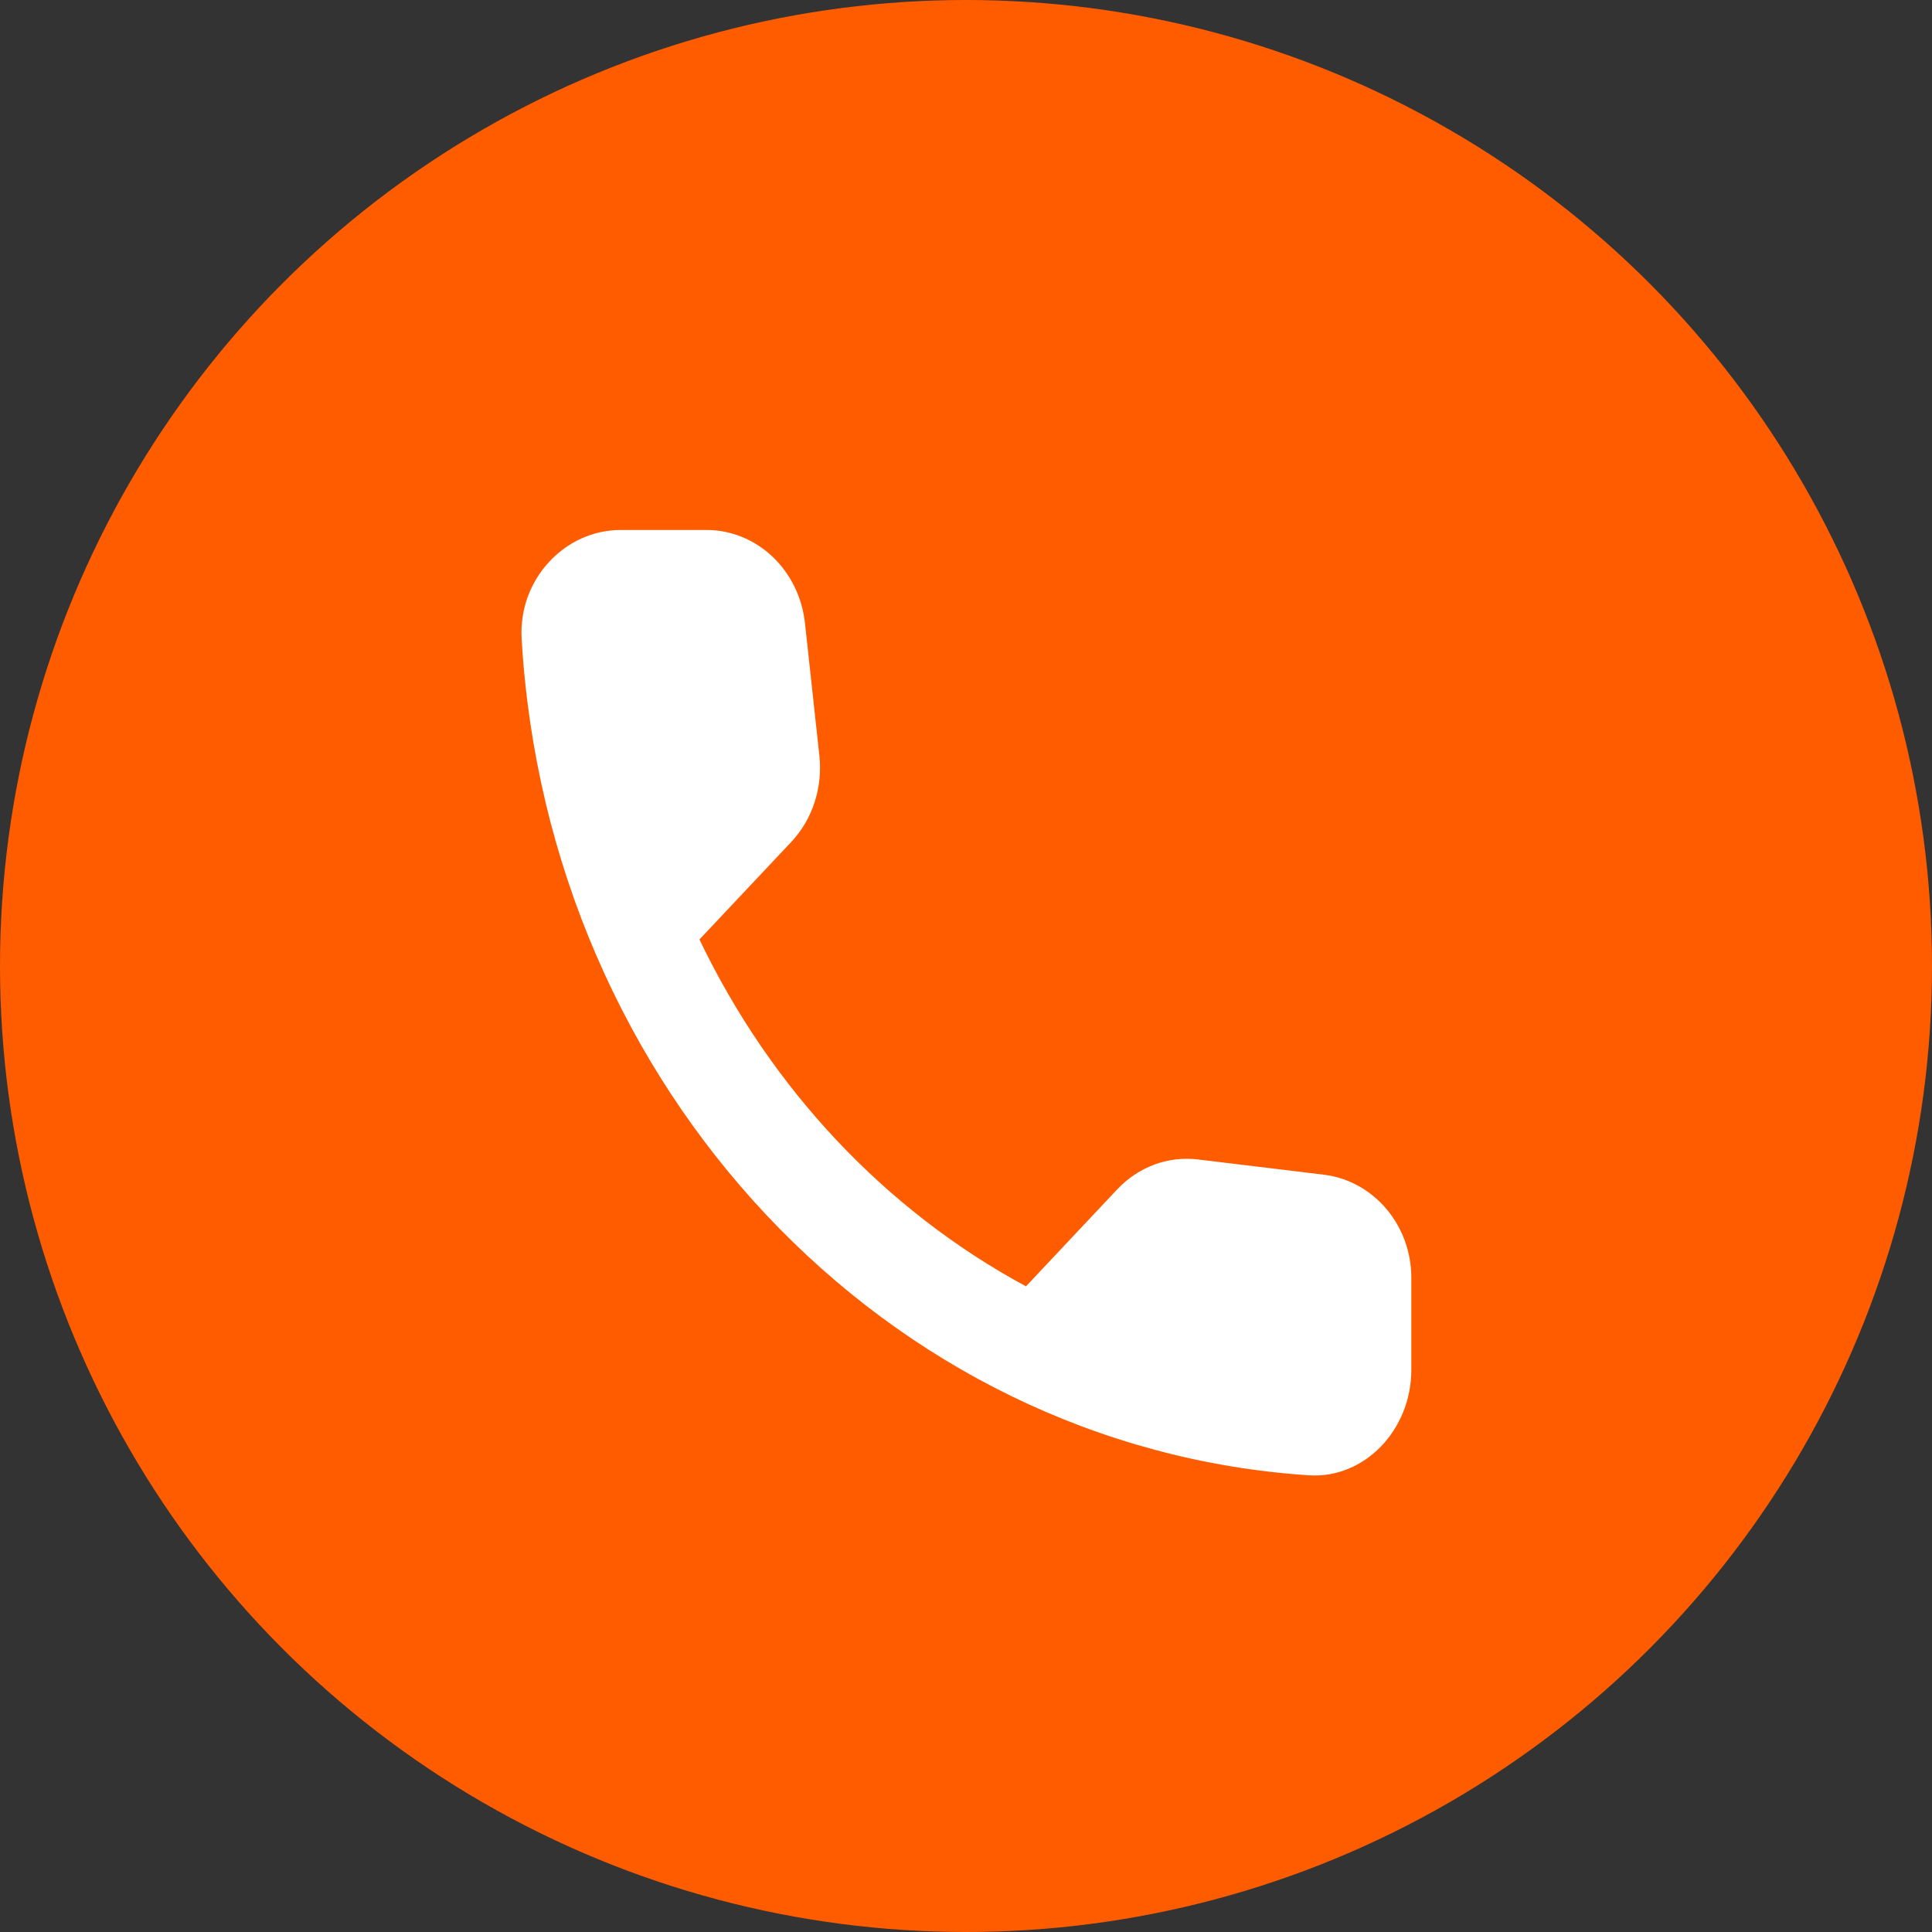 <?xml version="1.0" encoding="UTF-8"?> <svg xmlns="http://www.w3.org/2000/svg" width="26" height="26" viewBox="0 0 26 26" fill="none"><rect x="0" y="0" width="26" height="26" fill="#333333" stroke="none"/> <circle cx="13" cy="13" r="13" fill="#FF5C00"></circle> <path d="M17.82 15.809L16.127 15.604C15.928 15.579 15.726 15.602 15.536 15.672C15.347 15.742 15.175 15.857 15.033 16.008L13.807 17.311C11.914 16.288 10.376 14.654 9.413 12.643L10.647 11.332C10.933 11.028 11.073 10.603 11.027 10.171L10.833 8.386C10.796 8.04 10.639 7.722 10.395 7.49C10.15 7.259 9.834 7.132 9.507 7.132H8.353C7.6 7.132 6.973 7.798 7.02 8.598C7.373 14.648 11.927 19.478 17.613 19.854C18.367 19.903 18.993 19.238 18.993 18.437V17.212C19 16.496 18.493 15.894 17.82 15.809Z" fill="white"></path> </svg> 